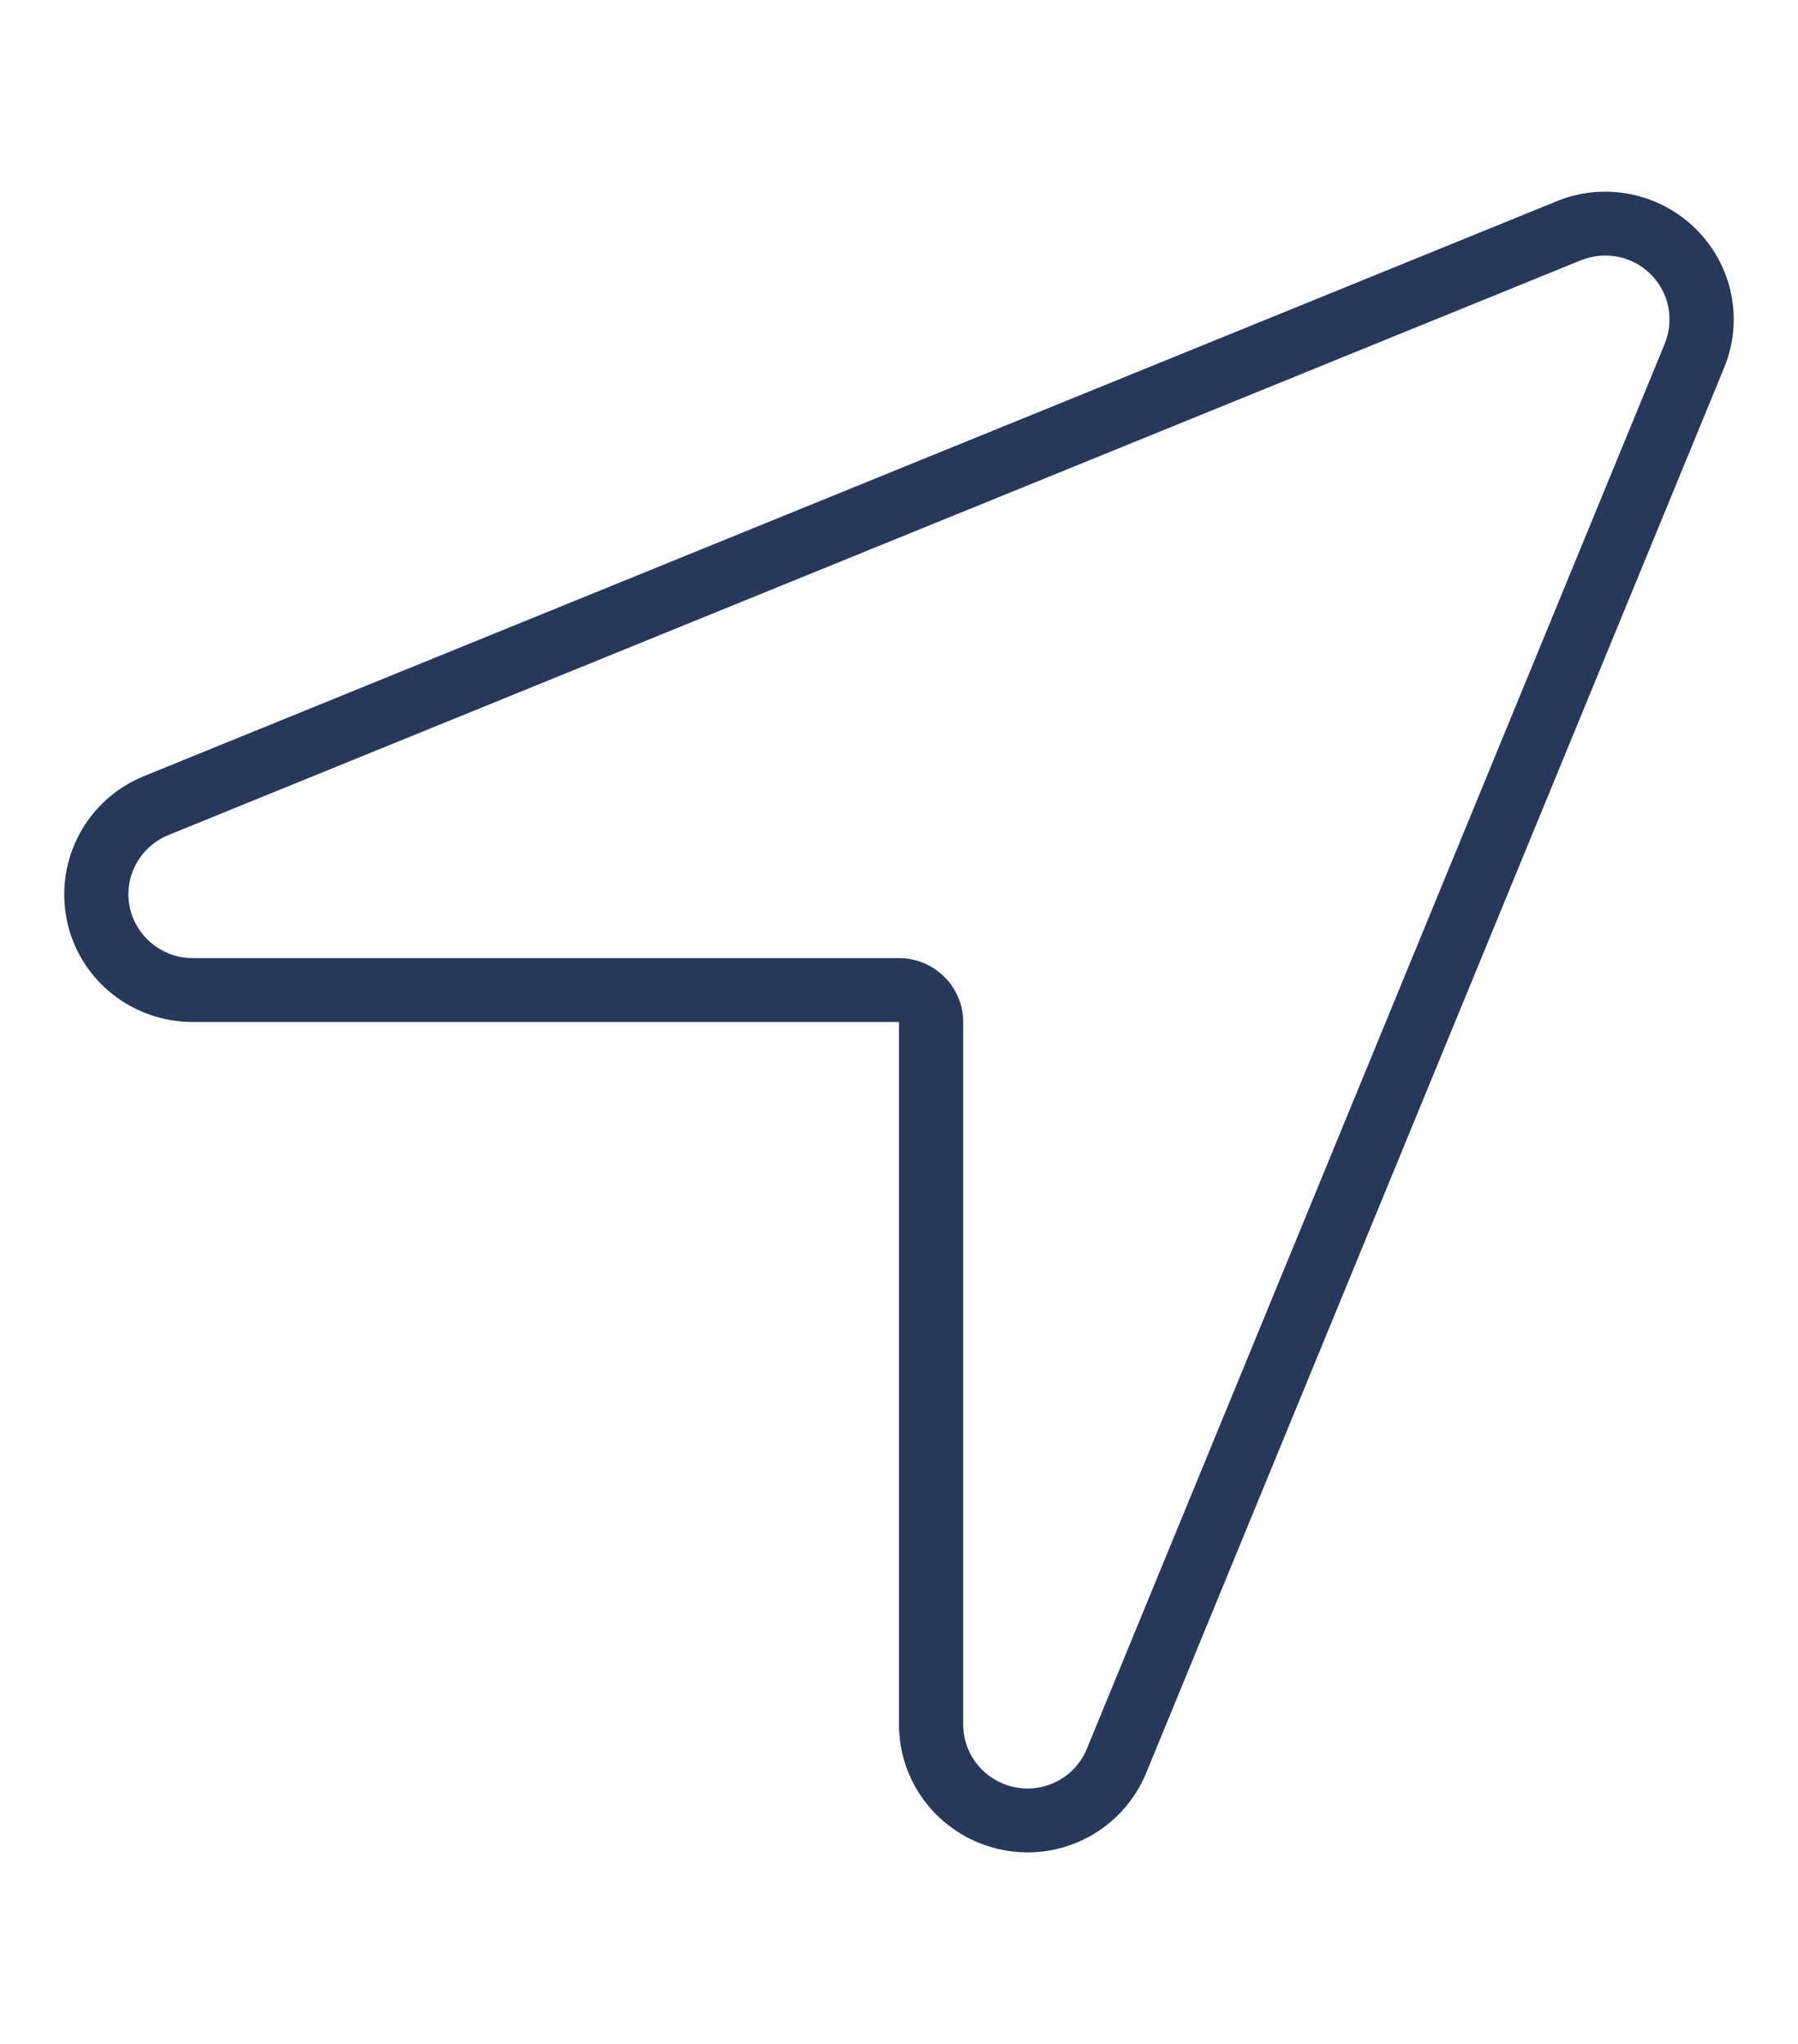 <svg width="44" height="50" viewBox="0 0 44 50" fill="none" xmlns="http://www.w3.org/2000/svg">
<path d="M22 23.438H4.714C3.968 23.438 3.32 22.91 3.172 22.178C3.025 21.445 3.428 20.713 4.115 20.43L38.687 6.367C39.276 6.133 39.944 6.26 40.395 6.709C40.847 7.158 40.975 7.822 40.739 8.408L26.596 42.783C26.311 43.477 25.575 43.867 24.838 43.721C24.102 43.574 23.571 42.93 23.571 42.188V25C23.571 24.141 22.864 23.438 22 23.438ZM20.428 25H22V26.563V42.188C22 43.682 23.061 44.961 24.534 45.254C26.007 45.547 27.48 44.756 28.05 43.369L42.193 8.994C42.674 7.832 42.399 6.494 41.505 5.606C40.611 4.717 39.266 4.443 38.097 4.922L3.526 18.985C2.131 19.551 1.345 21.016 1.63 22.48C1.915 23.945 3.211 25 4.714 25H20.428Z" fill="#27385A"/>
</svg>
